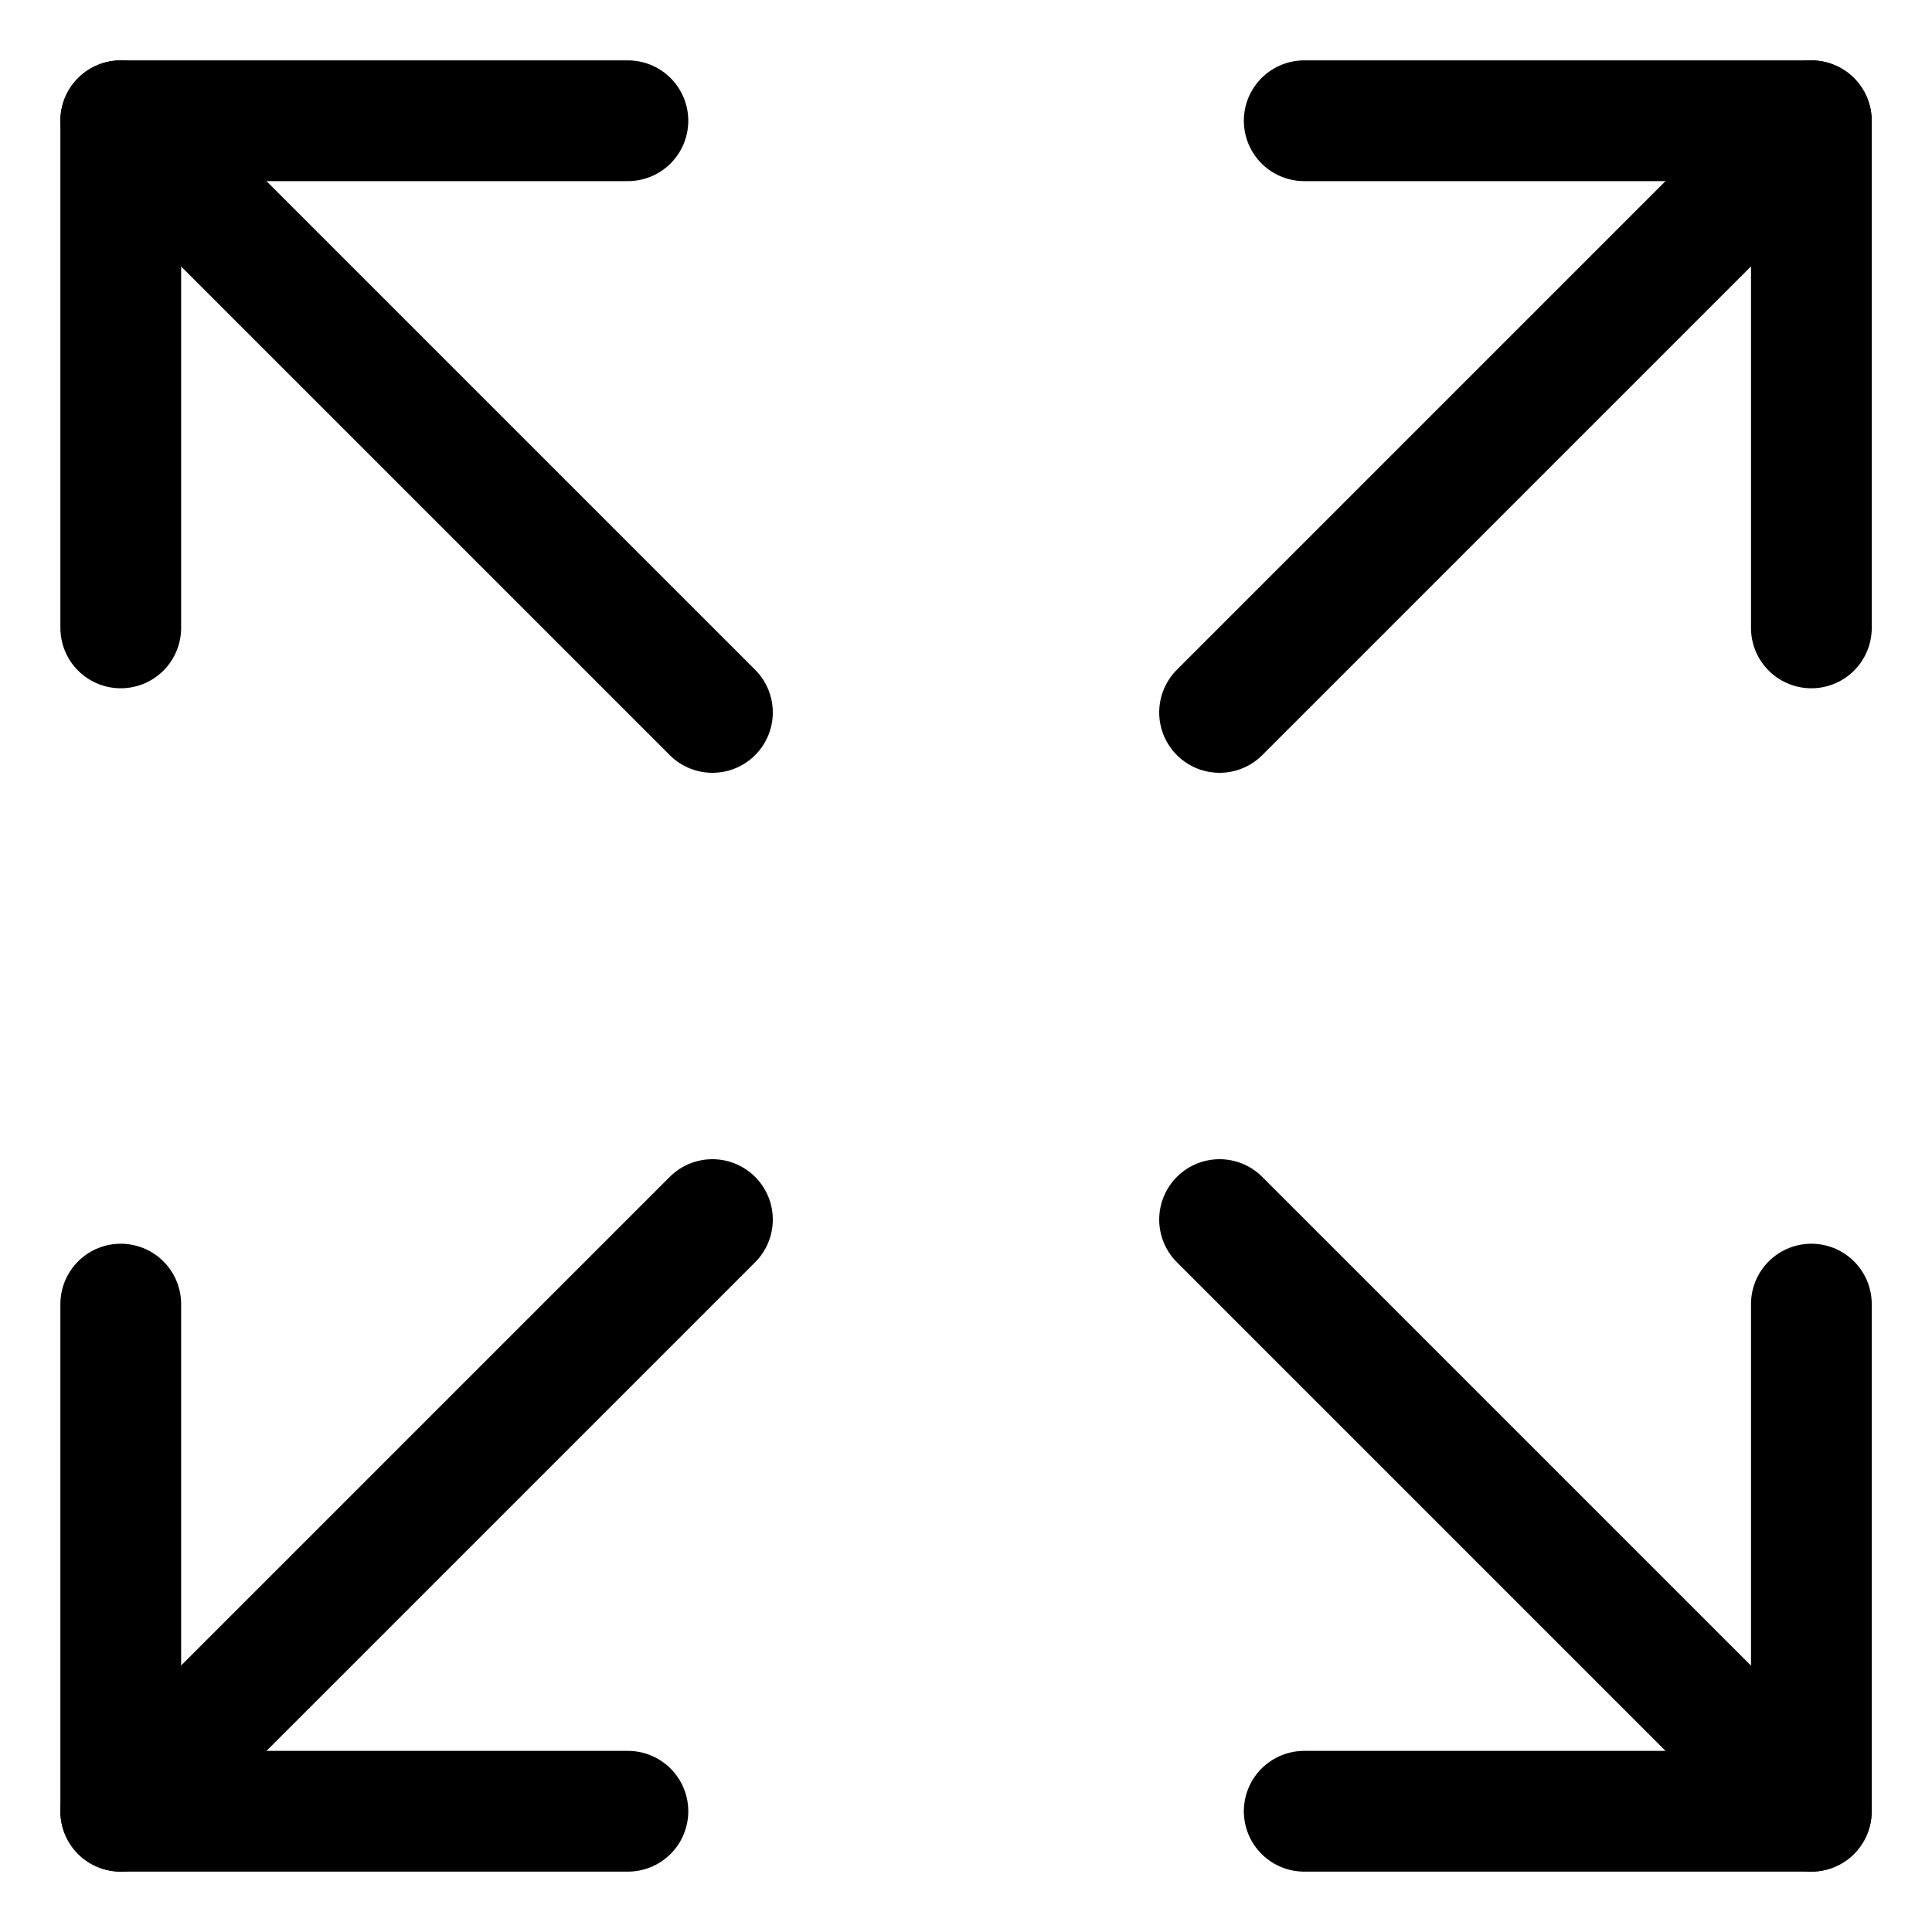 <svg width="16" height="16" viewBox="0 0 16 16" fill="none" xmlns="http://www.w3.org/2000/svg">
<path d="M10.801 1H15.001V5.2" stroke="black" stroke-linecap="round" stroke-linejoin="round"/>
<path d="M10.1 5.9L15 1" stroke="black" stroke-linecap="round" stroke-linejoin="round"/>
<path d="M5.2 15H1V10.8" stroke="black" stroke-linecap="round" stroke-linejoin="round"/>
<path d="M5.9 10.1L1 15" stroke="black" stroke-linecap="round" stroke-linejoin="round"/>
<path d="M15.001 10.8V15H10.801" stroke="black" stroke-linecap="round" stroke-linejoin="round"/>
<path d="M10.1 10.1L15 15" stroke="black" stroke-linecap="round" stroke-linejoin="round"/>
<path d="M1 5.2V1H5.2" stroke="black" stroke-linecap="round" stroke-linejoin="round"/>
<path d="M5.9 5.9L1 1" stroke="black" stroke-linecap="round" stroke-linejoin="round"/>
</svg>
